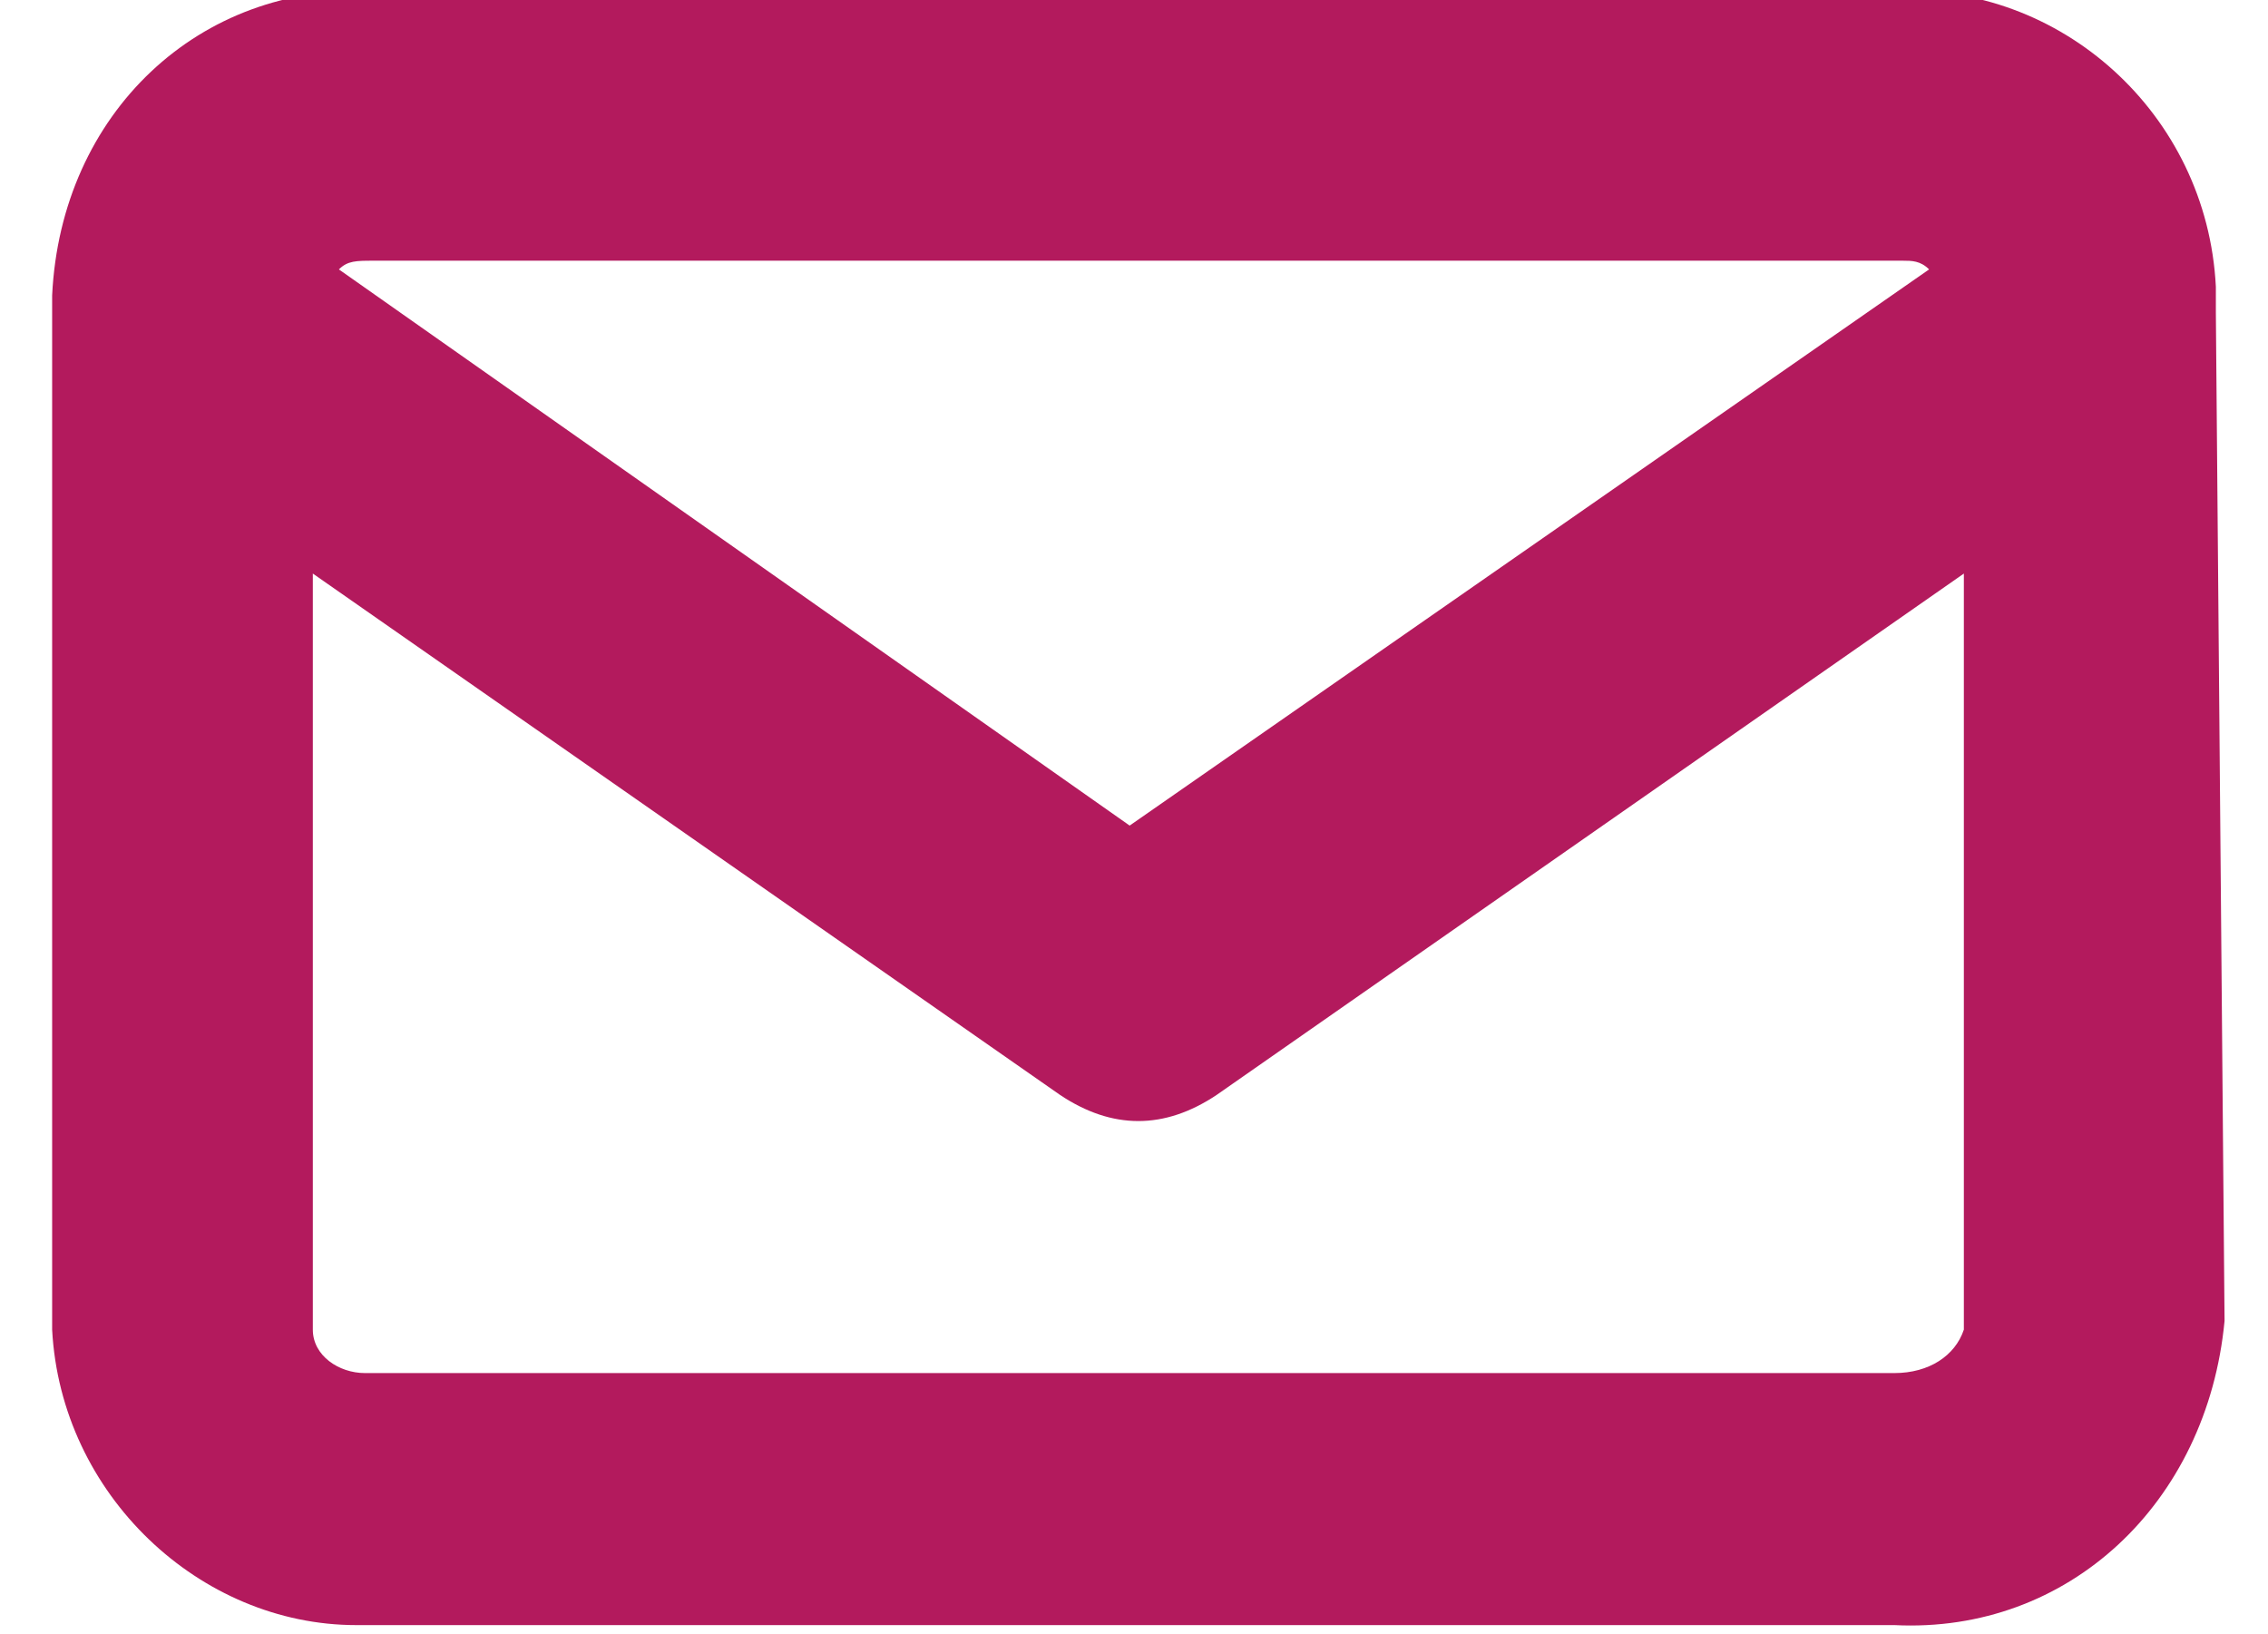 <?xml version="1.0" encoding="utf-8"?>
<!-- Generator: Adobe Illustrator 27.0.1, SVG Export Plug-In . SVG Version: 6.00 Build 0)  -->
<svg version="1.1" id="Ebene_1" xmlns="http://www.w3.org/2000/svg" xmlns:xlink="http://www.w3.org/1999/xlink" x="0px" y="0px"
	 viewBox="0 0 26.1 18.8" style="enable-background:new 0 0 26.1 18.8;" xml:space="preserve">
<style type="text/css">
	.st0{fill:none;}
	.st1{fill:#B31A5D;}
</style>
<path class="st0" d="M13,9.5l9.2-6.4C22.1,3,22,3,21.9,3L4.3,3c0,0-0.1,0-0.1,0C4.1,3,4,3,3.9,3.1L13,9.5z"/>
<path class="st0" d="M13.9,12.6c-0.3,0.2-0.6,0.3-0.9,0.3s-0.6-0.1-0.9-0.3l-8.6-6l0,8.7c0,0.2,0.3,0.5,0.6,0.5l17.6,0
	c0.4,0,0.7-0.2,0.7-0.6l0-8.7L13.9,12.6z"/>
<path class="st1" d="M25.5,3.6l0-0.3c-0.1-2-1.8-3.5-3.7-3.4H4.3c-2-0.1-3.6,1.4-3.7,3.5l0,0.2c0,0,0,0,0,0l0,11.7
	c0.1,1.9,1.7,3.4,3.5,3.4c0.1,0,0.1,0,0.2,0l17.5,0c2,0.1,3.6-1.4,3.8-3.5L25.5,3.6C25.5,3.7,25.5,3.7,25.5,3.6z M4.3,3l17.6,0
	c0.1,0,0.2,0,0.3,0.1L13,9.5L3.9,3.1C4,3,4.1,3,4.3,3C4.2,3,4.2,3,4.3,3z M21.8,15.8l-17.6,0c-0.3,0-0.6-0.2-0.6-0.5l0-8.7l8.6,6
	c0.3,0.2,0.6,0.3,0.9,0.3s0.6-0.1,0.9-0.3l8.6-6l0,8.7C22.5,15.6,22.2,15.8,21.8,15.8z"/>
</svg>
